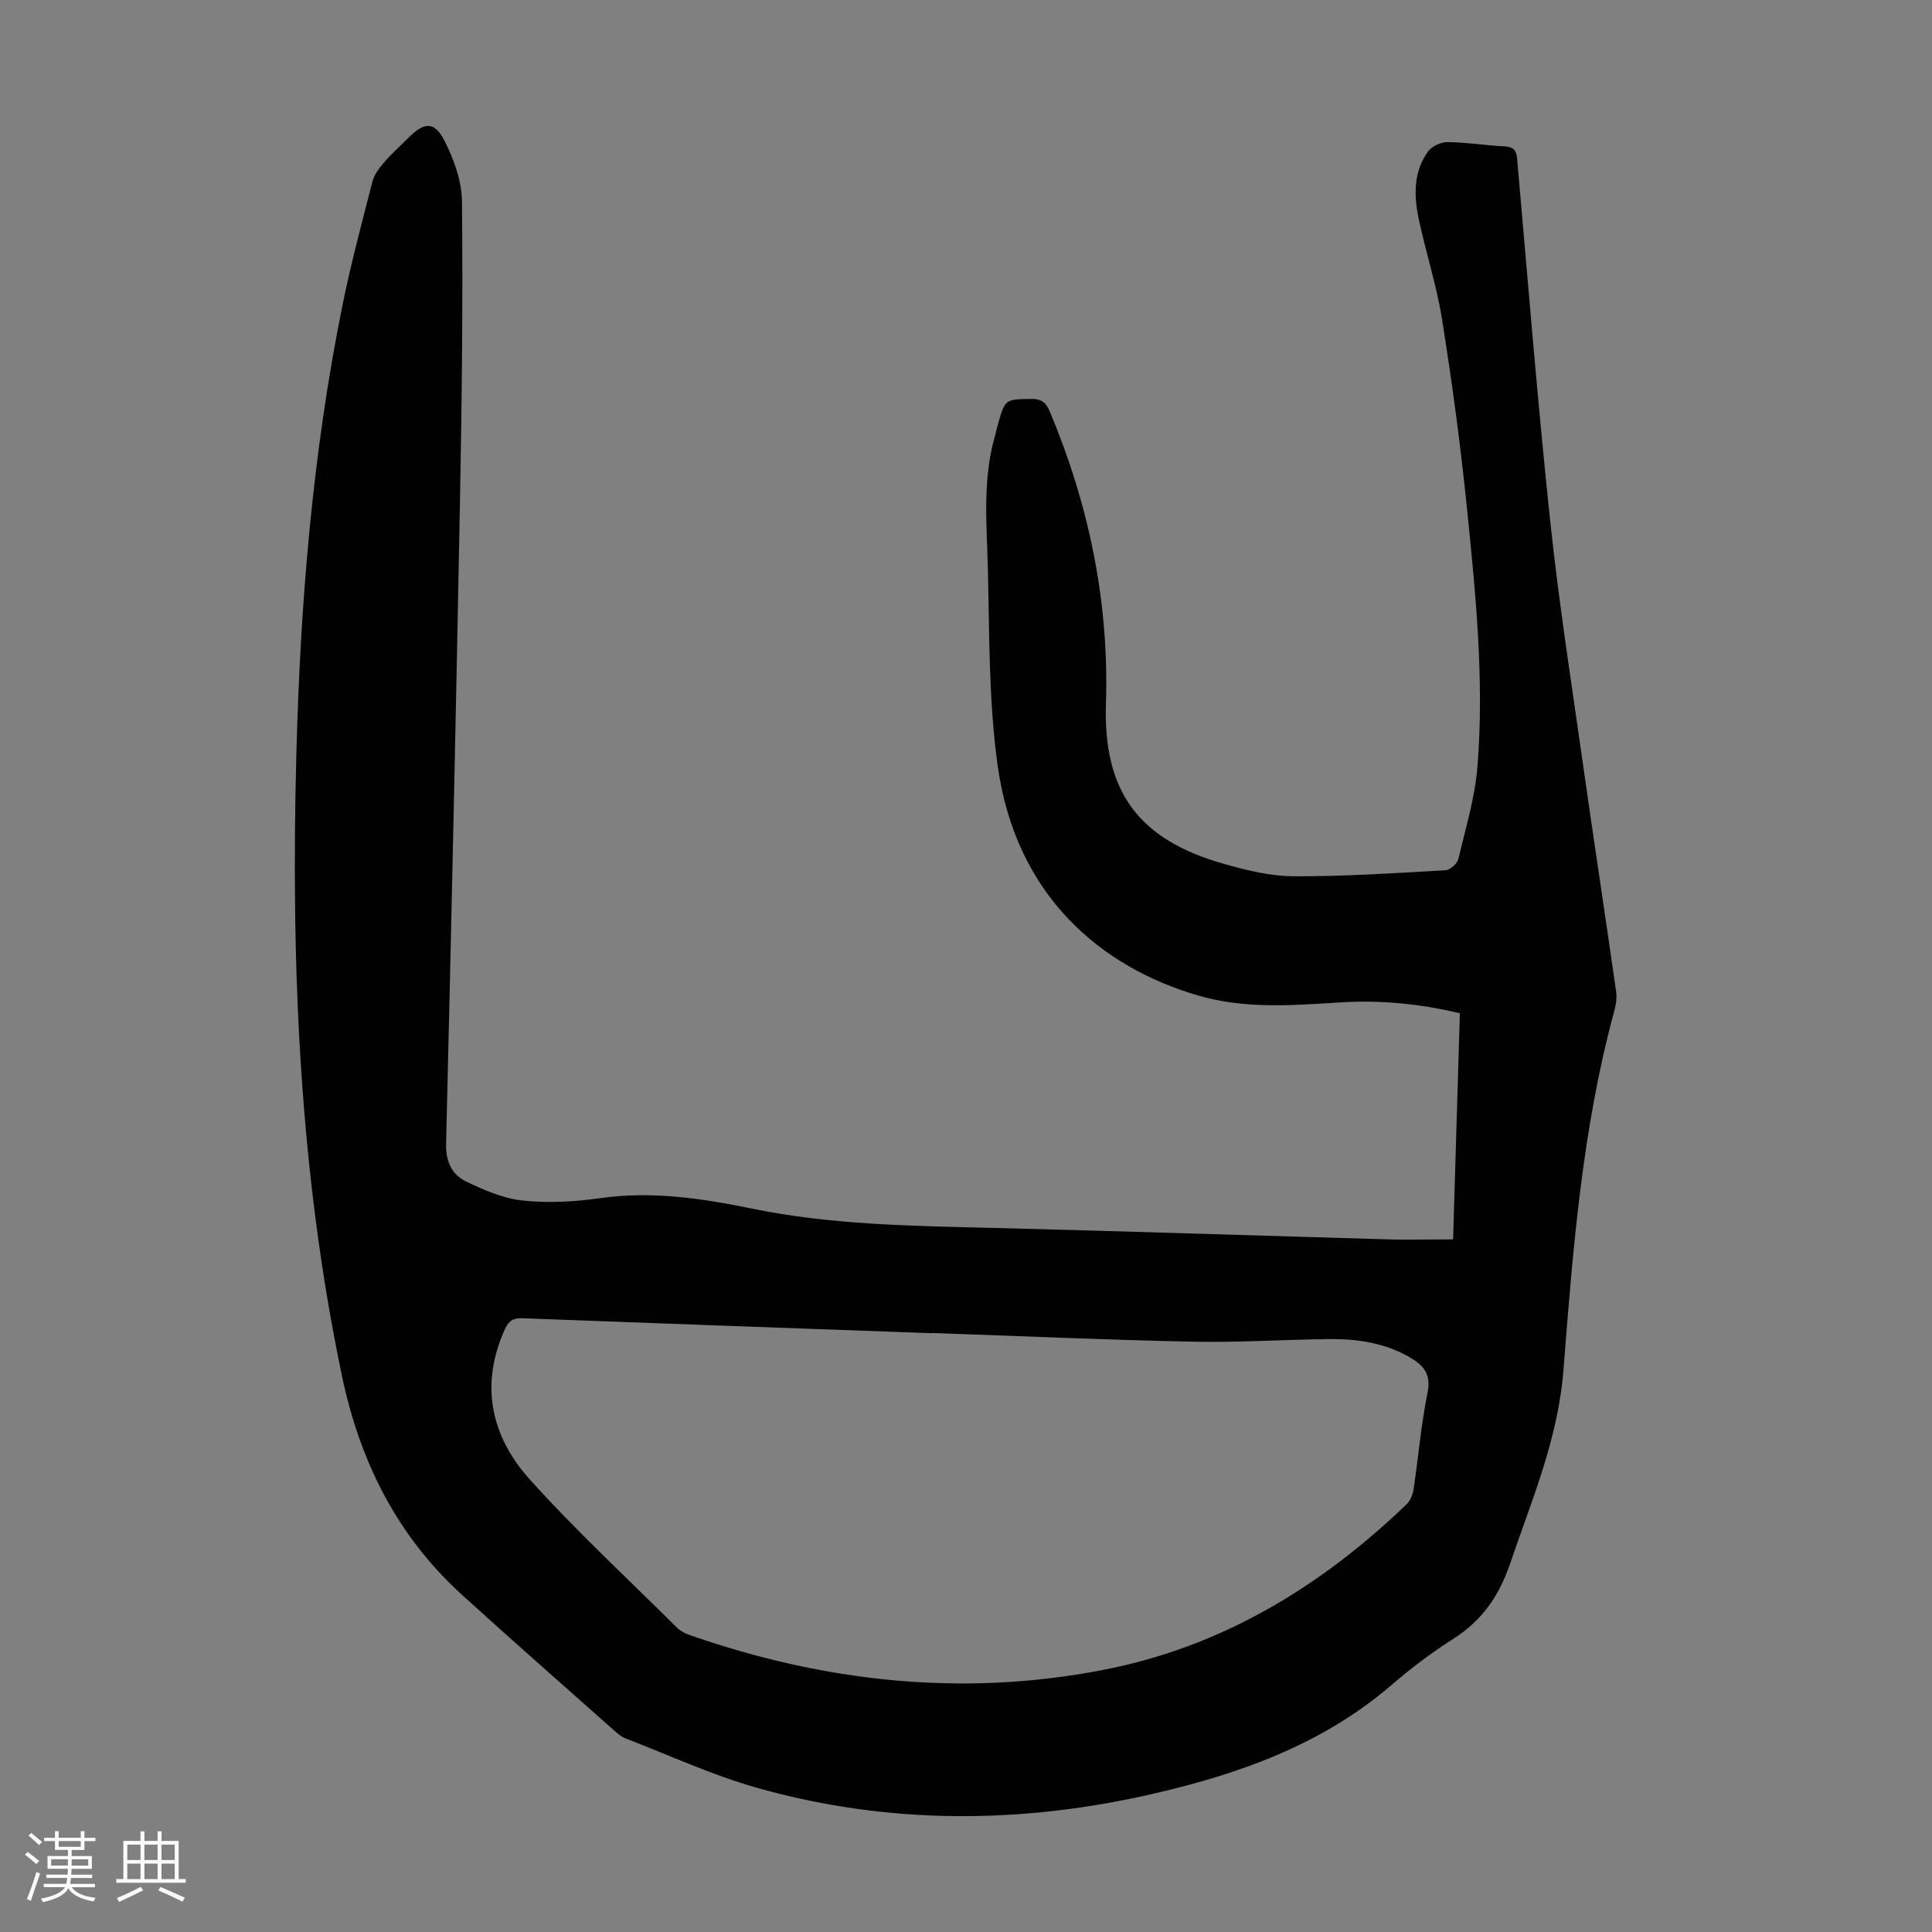 <svg enable-background="new 0 0 400 400" viewBox="0 0 400 400" xmlns="http://www.w3.org/2000/svg"><rect x="0" y="0" width="400" height="400" fill="#808080" stroke="none"/><path d="m5.17 384 .55-.58c.85.61 1.65 1.24 2.4 1.87l-.59.64c-.83-.73-1.62-1.38-2.36-1.93m1.22 9.53-.82-.34c.71-1.76 1.37-3.64 1.98-5.63.24.13.5.25.76.36-.6 1.67-1.24 3.54-1.92 5.61m-.5-13.5.57-.54c.56.44 1.31 1.06 2.26 1.87l-.64.64c-.68-.66-1.41-1.32-2.19-1.97m3.25.46h2.24v-1.36h.77v1.36h4.57v-1.36h.76v1.36h2.28v.69h-2.28v1.84h-2.64v1.26h4.18v2.64h-4.21c0 .45-.02.86-.05 1.21h4.32v.69h-4.38c-.04.34-.1.75-.19 1.22h5.15v.69h-4.82c.87 1.19 2.51 1.92 4.93 2.19-.17.31-.3.57-.37.76-2.77-.49-4.52-1.41-5.26-2.76-.56 1.26-2.3 2.23-5.24 2.9-.12-.24-.26-.48-.43-.72 2.73-.55 4.38-1.34 4.96-2.38h-4.38v-.69h4.65c.1-.38.17-.79.21-1.22h-4.32v-.69h4.4c.03-.34.05-.75.05-1.21h-4.2v-2.64h4.23v-1.26h-2.69v-1.84h-2.24zm1.46 4.46v1.29h3.45c.01-.4.02-.57.01-.53v-.32-.45h-3.46zm1.55-2.59h4.57v-1.19h-4.57zm6.11 2.59h-3.42v.77c-.01.19-.01.37-.02.53h3.44z" fill="#fafafc"/><path d="m32.63 379.16h.82v1.98h3.54v7.89h1.46v.78h-14.37v-.78h1.46v-7.89h3.54v-1.98h.82v1.98h2.73zm-3.49 11.48.5.73c-1.61.82-3.28 1.63-5 2.41-.13-.27-.28-.55-.44-.82 1.75-.72 3.4-1.49 4.94-2.32m-2.78-5.55h2.73v-3.18h-2.73zm0 3.95h2.73v-3.2h-2.73zm3.54-3.95h2.73v-3.18h-2.73zm0 3.95h2.73v-3.2h-2.73zm7.89 4.68c-1.84-.92-3.51-1.7-5.02-2.32l.45-.73c1.89.8 3.57 1.55 5.04 2.23zm-1.62-11.81h-2.73v3.18h2.73zm-2.73 7.13h2.73v-3.2h-2.73z" fill="#fafafc"/><path d="m300.85 256.6c.47-15.64.93-31.14 1.4-46.82-8.37-1.99-16.57-2.76-24.84-2.24-9.84.62-19.66 1.39-29.32-1.42-19.86-5.79-37.83-20.4-41.57-47.84-1.83-13.39-1.66-26.77-1.98-40.18-.22-9.28-1.17-18.56 1.41-27.69.24-.86.43-1.74.67-2.59 1.5-5.24 1.51-5.12 6.82-5.23 2.15-.04 3.12.72 3.93 2.65 8.1 19.35 12.27 39.39 11.6 60.45-.58 18.24 6.79 28.16 24.37 33.15 4.7 1.34 9.64 2.56 14.47 2.58 10.48.05 20.97-.65 31.45-1.24.96-.05 2.44-1.36 2.67-2.32 1.52-6.38 3.46-12.77 3.97-19.26 1.43-18.03-.41-36.01-2.24-53.93-1.32-12.89-3.06-25.76-5.1-38.56-1.12-7.04-3.38-13.89-4.85-20.89-1-4.78-1.08-9.68 1.96-13.87.79-1.08 2.67-1.94 4.04-1.93 3.9.04 7.8.68 11.7.88 1.8.09 2.53.65 2.69 2.52 2.22 25.08 4.21 50.18 6.87 75.21 1.83 17.23 4.53 34.36 6.96 51.52 2.16 15.28 4.51 30.53 6.68 45.81.2 1.38-.1 2.9-.48 4.28-6.55 24.22-8.49 49.14-10.43 73.98-1.12 14.31-6.58 26.98-11.07 40.16-2.28 6.68-5.81 11.75-11.75 15.53-4.52 2.87-8.83 6.15-12.9 9.65-14.18 12.17-31.18 18.24-48.92 22.35-27.47 6.37-55.06 6.54-82.32-1.16-9.31-2.63-18.19-6.76-27.25-10.24-.71-.27-1.37-.77-1.94-1.28-10.63-9.44-21.31-18.81-31.83-28.37-13.47-12.23-21.17-27.56-24.9-45.31-8.92-42.46-10.59-85.39-9.47-128.56.81-31.37 3.34-62.56 9.59-93.35 1.73-8.53 3.99-16.96 6.16-25.4.37-1.42 1.34-2.78 2.33-3.92 1.6-1.86 3.45-3.51 5.19-5.25 3.22-3.22 5.33-3.39 7.4.66 1.97 3.85 3.59 8.39 3.63 12.64.2 20.36-.02 40.74-.4 61.1-.84 44.65-1.81 89.29-2.89 133.93-.09 3.66 1.17 6.35 4.04 7.76 3.73 1.83 7.79 3.57 11.85 4 5.28.56 10.77.25 16.05-.5 10.63-1.51 21 .04 31.28 2.15 16.44 3.38 33.07 3.6 49.73 4.01 27.61.69 55.22 1.61 82.84 2.4 4.02.08 8.04-.02 12.7-.02zm-107.86 19.38v.05c-28.27-1.02-56.55-2.03-84.82-3.1-1.81-.07-2.81.46-3.59 2.17-5.28 11.55-2.96 22.23 5.08 31.17 9.63 10.71 20.25 20.53 30.48 30.7.68.68 1.64 1.2 2.56 1.52 27.88 9.72 56.37 12.9 85.53 7.28 24.6-4.73 45.13-17.16 63-34.34.79-.76 1.28-2.06 1.45-3.17 1-6.63 1.53-13.36 2.88-19.91.78-3.8-.81-5.66-3.58-7.28-5.19-3.03-10.93-3.89-16.81-3.83-9.39.11-18.79.74-28.18.54-18.02-.37-36.01-1.17-54-1.8z" fill="#010101"/></svg>